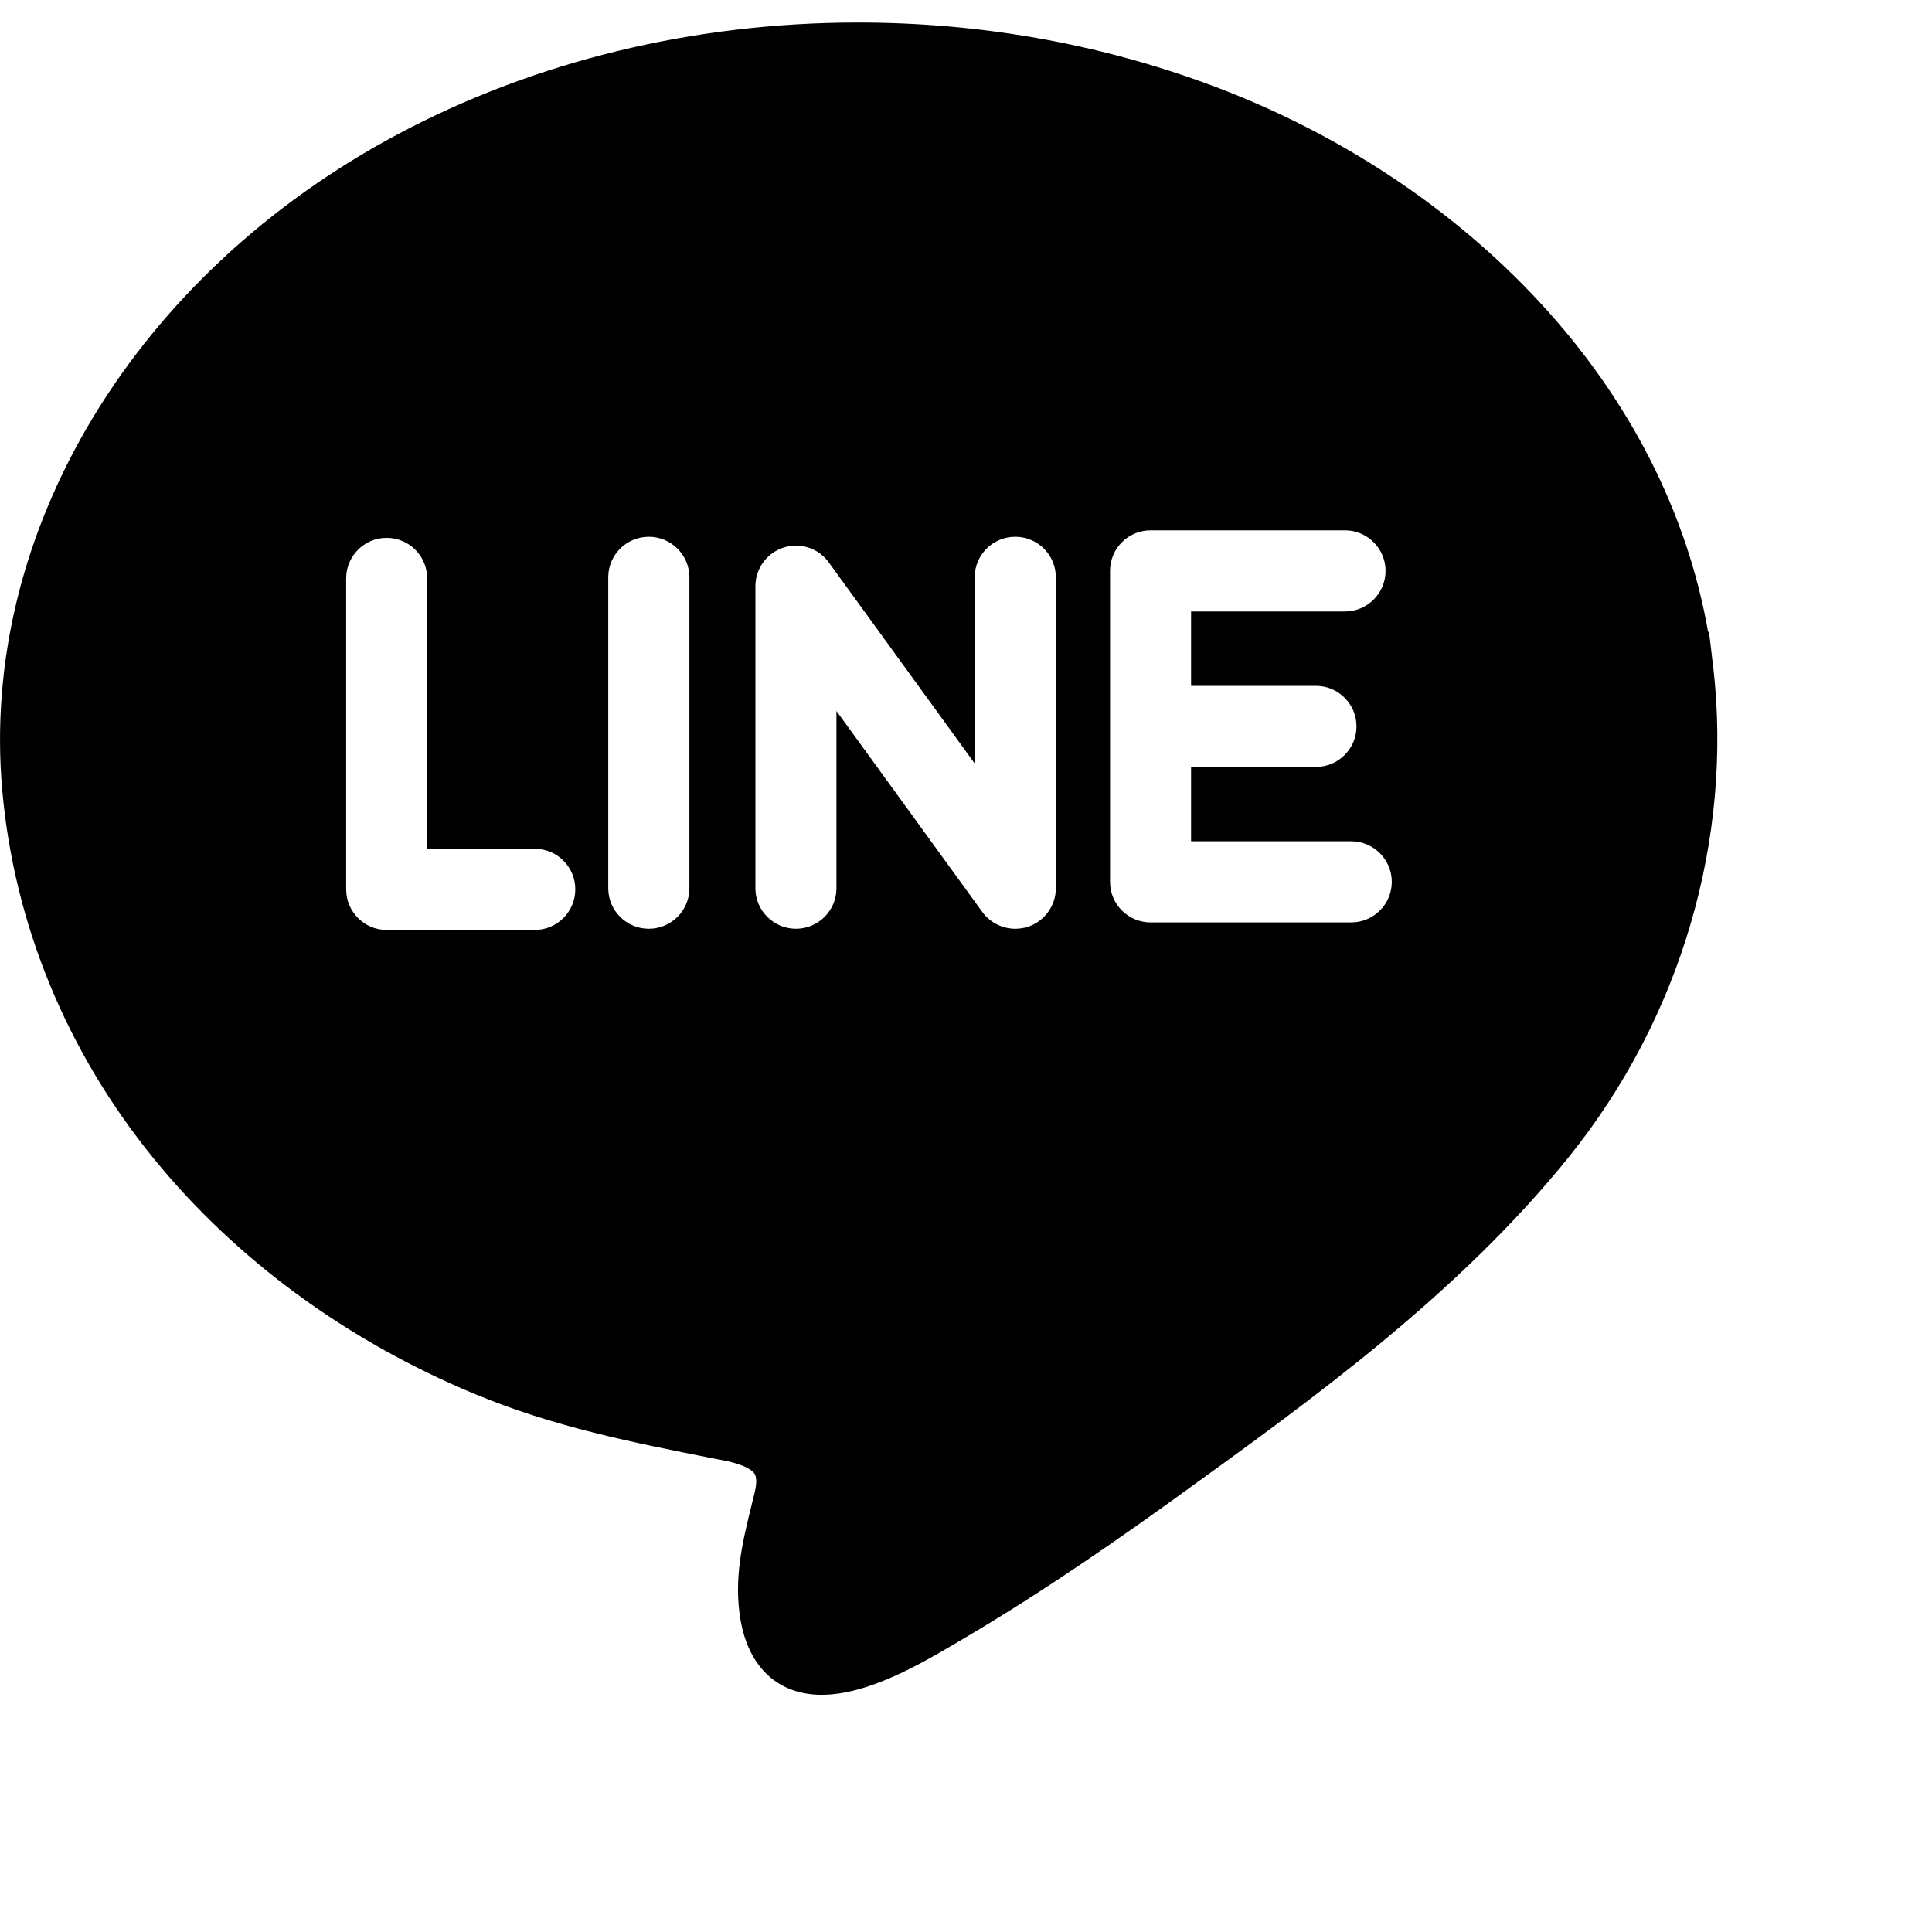 <svg width="18" height="18" viewBox="0 0 18 18" fill="none" xmlns="http://www.w3.org/2000/svg">
<path d="M15.963 6.224L15.963 6.224L15.958 6.183C15.958 6.182 15.958 6.182 15.958 6.181C15.958 6.18 15.958 6.18 15.957 6.179L15.939 6.025C15.935 5.994 15.931 5.959 15.926 5.918L15.922 5.886L15.914 5.887C15.719 4.777 15.183 3.724 14.353 2.825C13.526 1.929 12.452 1.223 11.248 0.781C10.215 0.402 9.12 0.21 7.992 0.21C6.469 0.21 4.99 0.568 3.715 1.246C1.257 2.552 -0.193 4.953 0.021 7.363C0.132 8.61 0.62 9.797 1.434 10.796C2.199 11.736 3.235 12.495 4.429 12.99C5.162 13.294 5.888 13.438 6.657 13.59L6.746 13.607C6.958 13.649 7.015 13.707 7.03 13.73C7.057 13.772 7.043 13.855 7.032 13.901C7.022 13.944 7.011 13.986 7.001 14.028C6.918 14.365 6.833 14.713 6.9 15.096C6.977 15.537 7.252 15.79 7.656 15.79C7.656 15.79 7.656 15.79 7.656 15.79C8.089 15.79 8.583 15.499 8.909 15.307L8.953 15.281C9.732 14.824 10.466 14.308 11.018 13.909C12.226 13.037 13.596 12.049 14.623 10.771C15.657 9.483 16.144 7.828 15.963 6.224ZM4.983 8.664H3.602C3.394 8.664 3.225 8.494 3.225 8.286V5.389C3.225 5.18 3.394 5.011 3.602 5.011C3.811 5.011 3.98 5.18 3.98 5.389V7.908H4.983C5.191 7.908 5.36 8.077 5.36 8.286C5.36 8.494 5.191 8.664 4.983 8.664ZM6.423 8.276C6.423 8.484 6.253 8.653 6.045 8.653C5.836 8.653 5.667 8.484 5.667 8.276V5.378C5.667 5.17 5.836 5.001 6.045 5.001C6.253 5.001 6.423 5.17 6.423 5.378V8.276ZM9.837 8.276C9.837 8.439 9.731 8.584 9.576 8.635C9.537 8.647 9.498 8.653 9.459 8.653C9.34 8.653 9.226 8.597 9.153 8.498L7.793 6.624V8.276C7.793 8.484 7.624 8.653 7.416 8.653C7.207 8.653 7.038 8.484 7.038 8.276V5.461C7.038 5.298 7.143 5.153 7.299 5.102C7.455 5.051 7.625 5.107 7.721 5.239L9.081 7.113V5.378C9.081 5.17 9.25 5.001 9.459 5.001C9.668 5.001 9.837 5.17 9.837 5.378V8.276ZM12.589 8.594H10.72C10.511 8.594 10.342 8.425 10.342 8.216V6.768V5.319C10.342 5.11 10.511 4.941 10.72 4.941H12.531C12.739 4.941 12.909 5.11 12.909 5.319C12.909 5.527 12.739 5.697 12.531 5.697H11.097V6.39H12.261C12.469 6.39 12.638 6.559 12.638 6.768C12.638 6.976 12.469 7.145 12.261 7.145H11.097V7.838H12.589C12.797 7.838 12.967 8.008 12.967 8.216C12.967 8.425 12.797 8.594 12.589 8.594Z" fill="black"/>
</svg>
